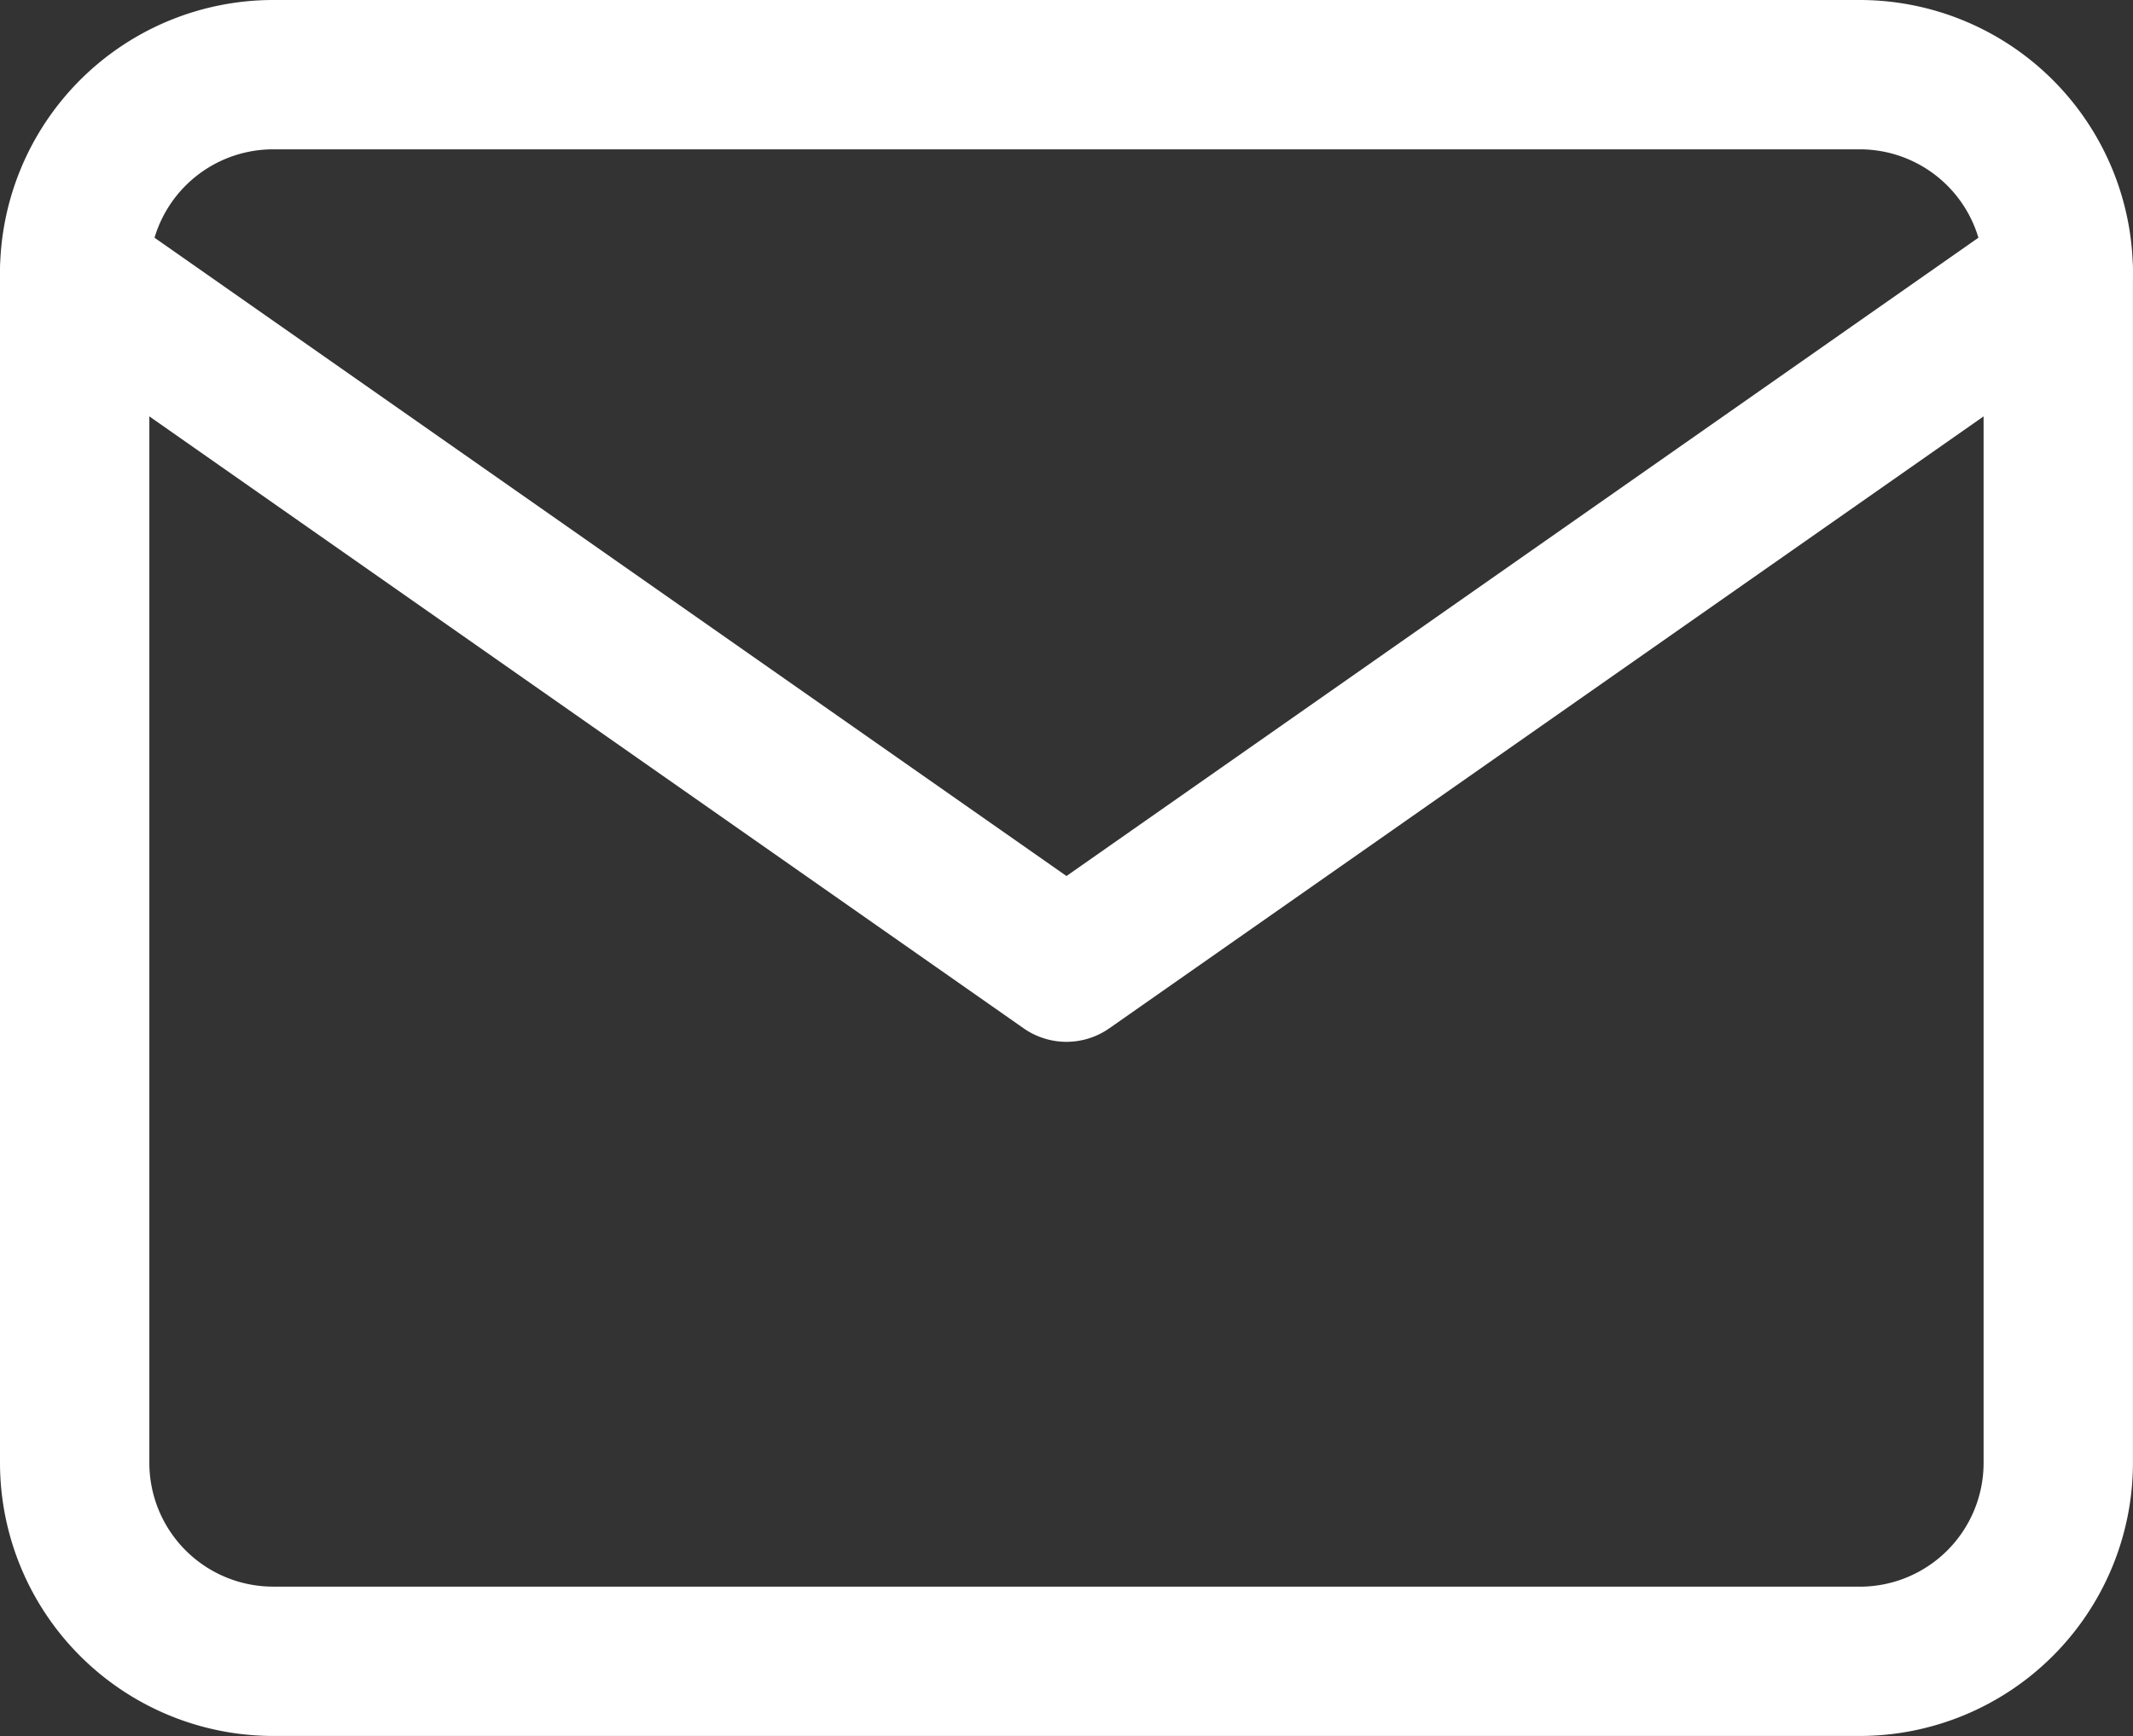 <svg xmlns="http://www.w3.org/2000/svg" width="42.845" height="34.876"><rect width="100%" height="100%" fill="#333333" stroke="none"/><g fill="#fff"><path d="M5.484 0H37.36a5.491 5.491 0 015.484 5.484v23.907a5.491 5.491 0 01-5.484 5.484H5.484A5.491 5.491 0 010 29.391V5.484A5.491 5.491 0 015.484 0zM37.36 31.876a2.487 2.487 0 002.484-2.484V5.484A2.487 2.487 0 0037.36 3H5.484A2.487 2.487 0 003 5.484v23.907a2.487 2.487 0 002.484 2.484z"/><path d="M21.422 20.93a1.5 1.5 0 01-.86-.271L.64 6.713a1.5 1.5 0 011.72-2.458l19.062 13.344L40.484 4.255a1.5 1.5 0 011.72 2.458L22.283 20.658a1.5 1.5 0 01-.861.272z"/></g></svg>